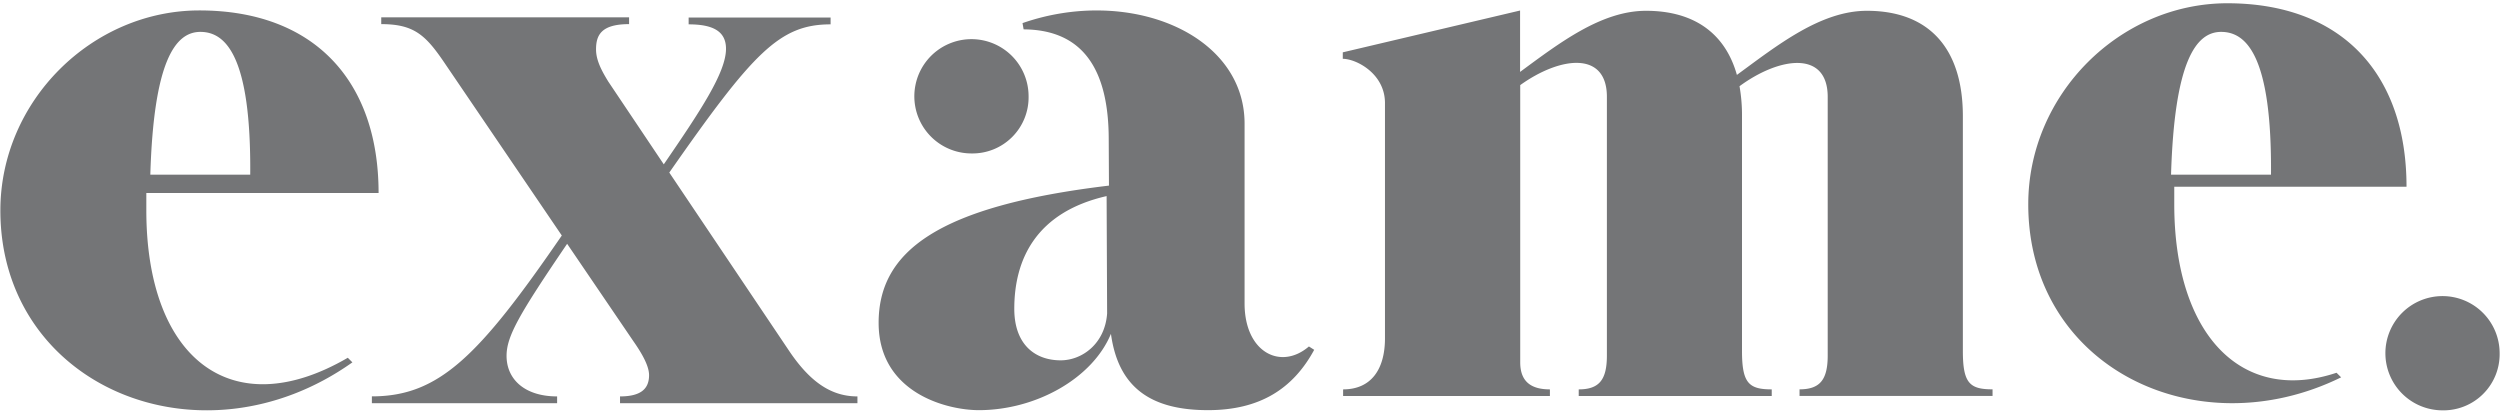 <svg xmlns="http://www.w3.org/2000/svg" width="544" height="90" fill="none"><g clip-path="url(#a)"><path fill="#747577" d="M80.92 87.729v-1.48c14.62 0 23.289-8.76 41.329-35l-25.14-37c-4.34-6.47-6.8-9-14.15-9v-1.48h53.93v1.48c-6.11 0-7.19 2.43-7.19 5.51 0 2.4 1.27 4.72 2.67 7l12.07 18c8-11.66 13.54-20 13.54-25.15 0-3.91-3-5.31-8.13-5.31v-1.48h30.89v1.48c-11.11 0-16.86 6.12-35.1 32.25l26.21 39c4.53 6.65 9.09 9.71 14.73 9.71v1.48h-51.66v-1.48c4.65 0 6.32-1.74 6.32-4.63 0-1.93-1.43-4.55-3.39-7.35l-14.44-21.23c-10.32 15.2-13.18 20.05-13.18 24.38 0 5.15 4 8.83 11 8.83v1.48l-40.31-.01zm391.499-49.72c.74-24.51 5.35-31.07 10.9-31.07 5.55 0 11.06 5.34 10.85 31.07h-21.75zm-31.07 6.43c0 35.35 36.5 53.17 68.08 37.67l-1-1c-20.69 6.9-35.31-8.31-35.31-36.68v-3.8h50.54c0-24.74-14.26-39.92-39-39.92-23.4.02-43.31 19.81-43.31 43.73zm-149.16-31.64v-1.41l38.58-9.1v13.36c8.56-6.3 17.67-13.3 27.41-13.3 10.35 0 17.21 4.83 19.77 13.95 8.81-6.45 18.21-13.95 28.29-13.95 13.36 0 20.9 8 20.88 23v51.04c0 7 1.49 8.33 6.46 8.33v1.44h-42v-1.44c4.47 0 6.13-2.12 6.13-7.36v-56.28c0-10.1-10.38-8.79-19.19-2.32a36.31 36.31 0 0 1 .54 6.55v51.08c0 7 1.5 8.34 6.47 8.34v1.44h-42v-1.44c4.48 0 6.13-2.12 6.13-7.36v-56.3c0-10-10.12-8.82-18.86-2.55v60.32c0 4.58 2.82 5.89 6.46 5.89v1.44h-45v-1.44c6.13 0 9.11-4.4 9.11-11.11v-51.3c-.07-6.36-6.3-9.52-9.18-9.52zm-71.48 54.39c0-10.68 4.68-21 20.09-24.52l.11 25.55c-.47 6.59-5.48 10.25-10.25 10.19-5.58-.07-9.95-3.57-9.95-11.22zm-29.52 3.06c0 15.26 14.86 19 21.8 19 12.47 0 24.76-6.94 28.75-16.61 1.56 11.36 8.3 16.61 21.11 16.61 11.23 0 18.5-4.6 23.12-13.13l-1.15-.73c-6.11 5.25-14 1.31-14-9.36v-39.12c0-19.73-25.31-29.9-48.32-21.88l.24 1.36c12.93.09 18.52 8.74 18.52 24l.05 10c-37.39 4.47-50.12 14.39-50.12 29.86zm-158.48-32.24c.73-24.51 5.34-31.07 10.89-31.07 5.55 0 11.06 5.34 10.85 31.07H32.71zM.08 45.789c0 38.31 43.58 56.49 76.6 33.06l-1-1c-25.38 14.78-43.84.06-43.84-32.07v-3.78h50.54c0-24.63-14.26-39.73-39-39.73-23.39.01-43.3 19.72-43.3 43.52zm211.31-12.4a12.211 12.211 0 0 0 12.43-12.43 12.429 12.429 0 0 0-24.621-2.425 12.425 12.425 0 0 0 5.285 12.76 12.432 12.432 0 0 0 6.906 2.095zm320.08 55.9a12.216 12.216 0 0 0 11.56-7.635c.616-1.522.919-3.153.89-4.795a12.429 12.429 0 1 0-12.43 12.43h-.02z"/></g><defs><clipPath id="a"><path fill="#fff" d="M0 0h544v90H0z"/></clipPath></defs></svg>
